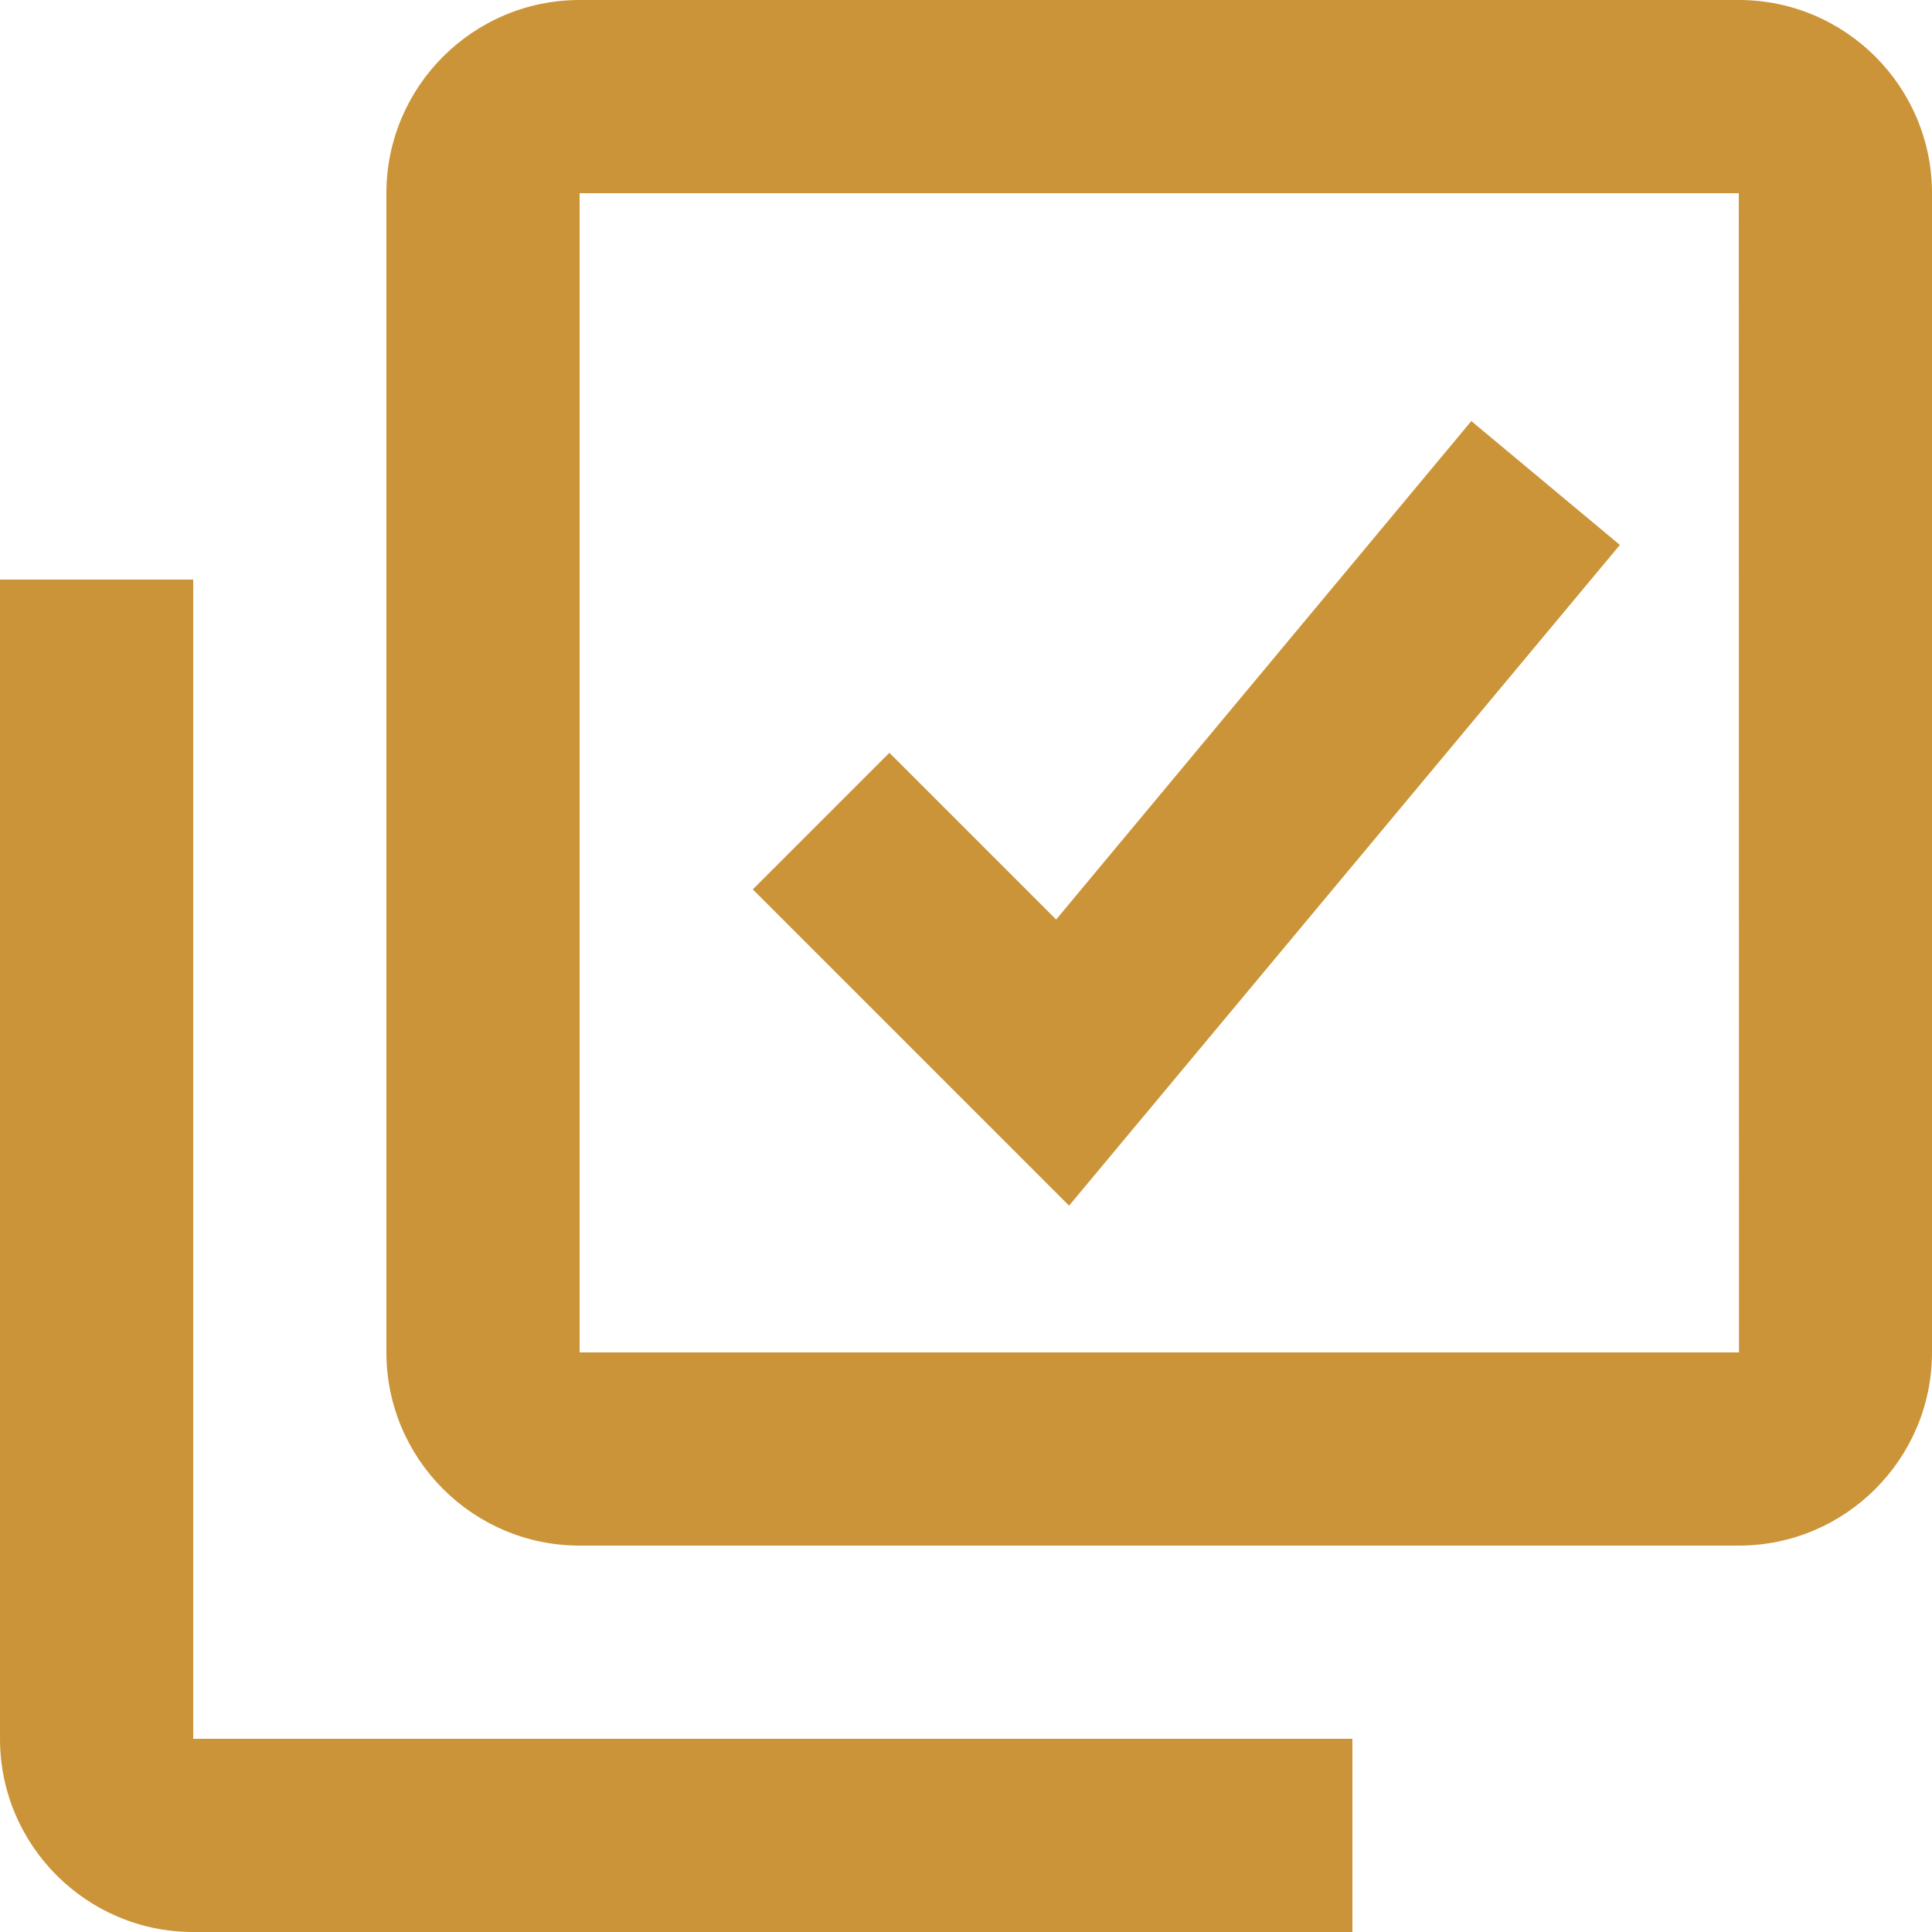 <svg preserveAspectRatio="none" width="100%" height="100%" overflow="visible" style="display: block;" viewBox="0 0 40 40" fill="none" xmlns="http://www.w3.org/2000/svg">
<g id="icon">
<path d="M36 0H12C9.794 0 8 1.794 8 4V28C8 30.206 9.794 32 12 32H36C38.206 32 40 30.206 40 28V4C40 1.794 38.206 0 36 0ZM12 28V4H36L36.004 28H12Z" fill="#CB9438"/>
<path d="M4 12H0V36C0 38.206 1.794 40 4 40H28V36H4V12ZM21.866 19.038L18.414 15.586L15.586 18.414L22.134 24.962L33.538 11.282L30.462 8.718L21.866 19.038Z" fill="#CB9438"/>
</g>
</svg>
